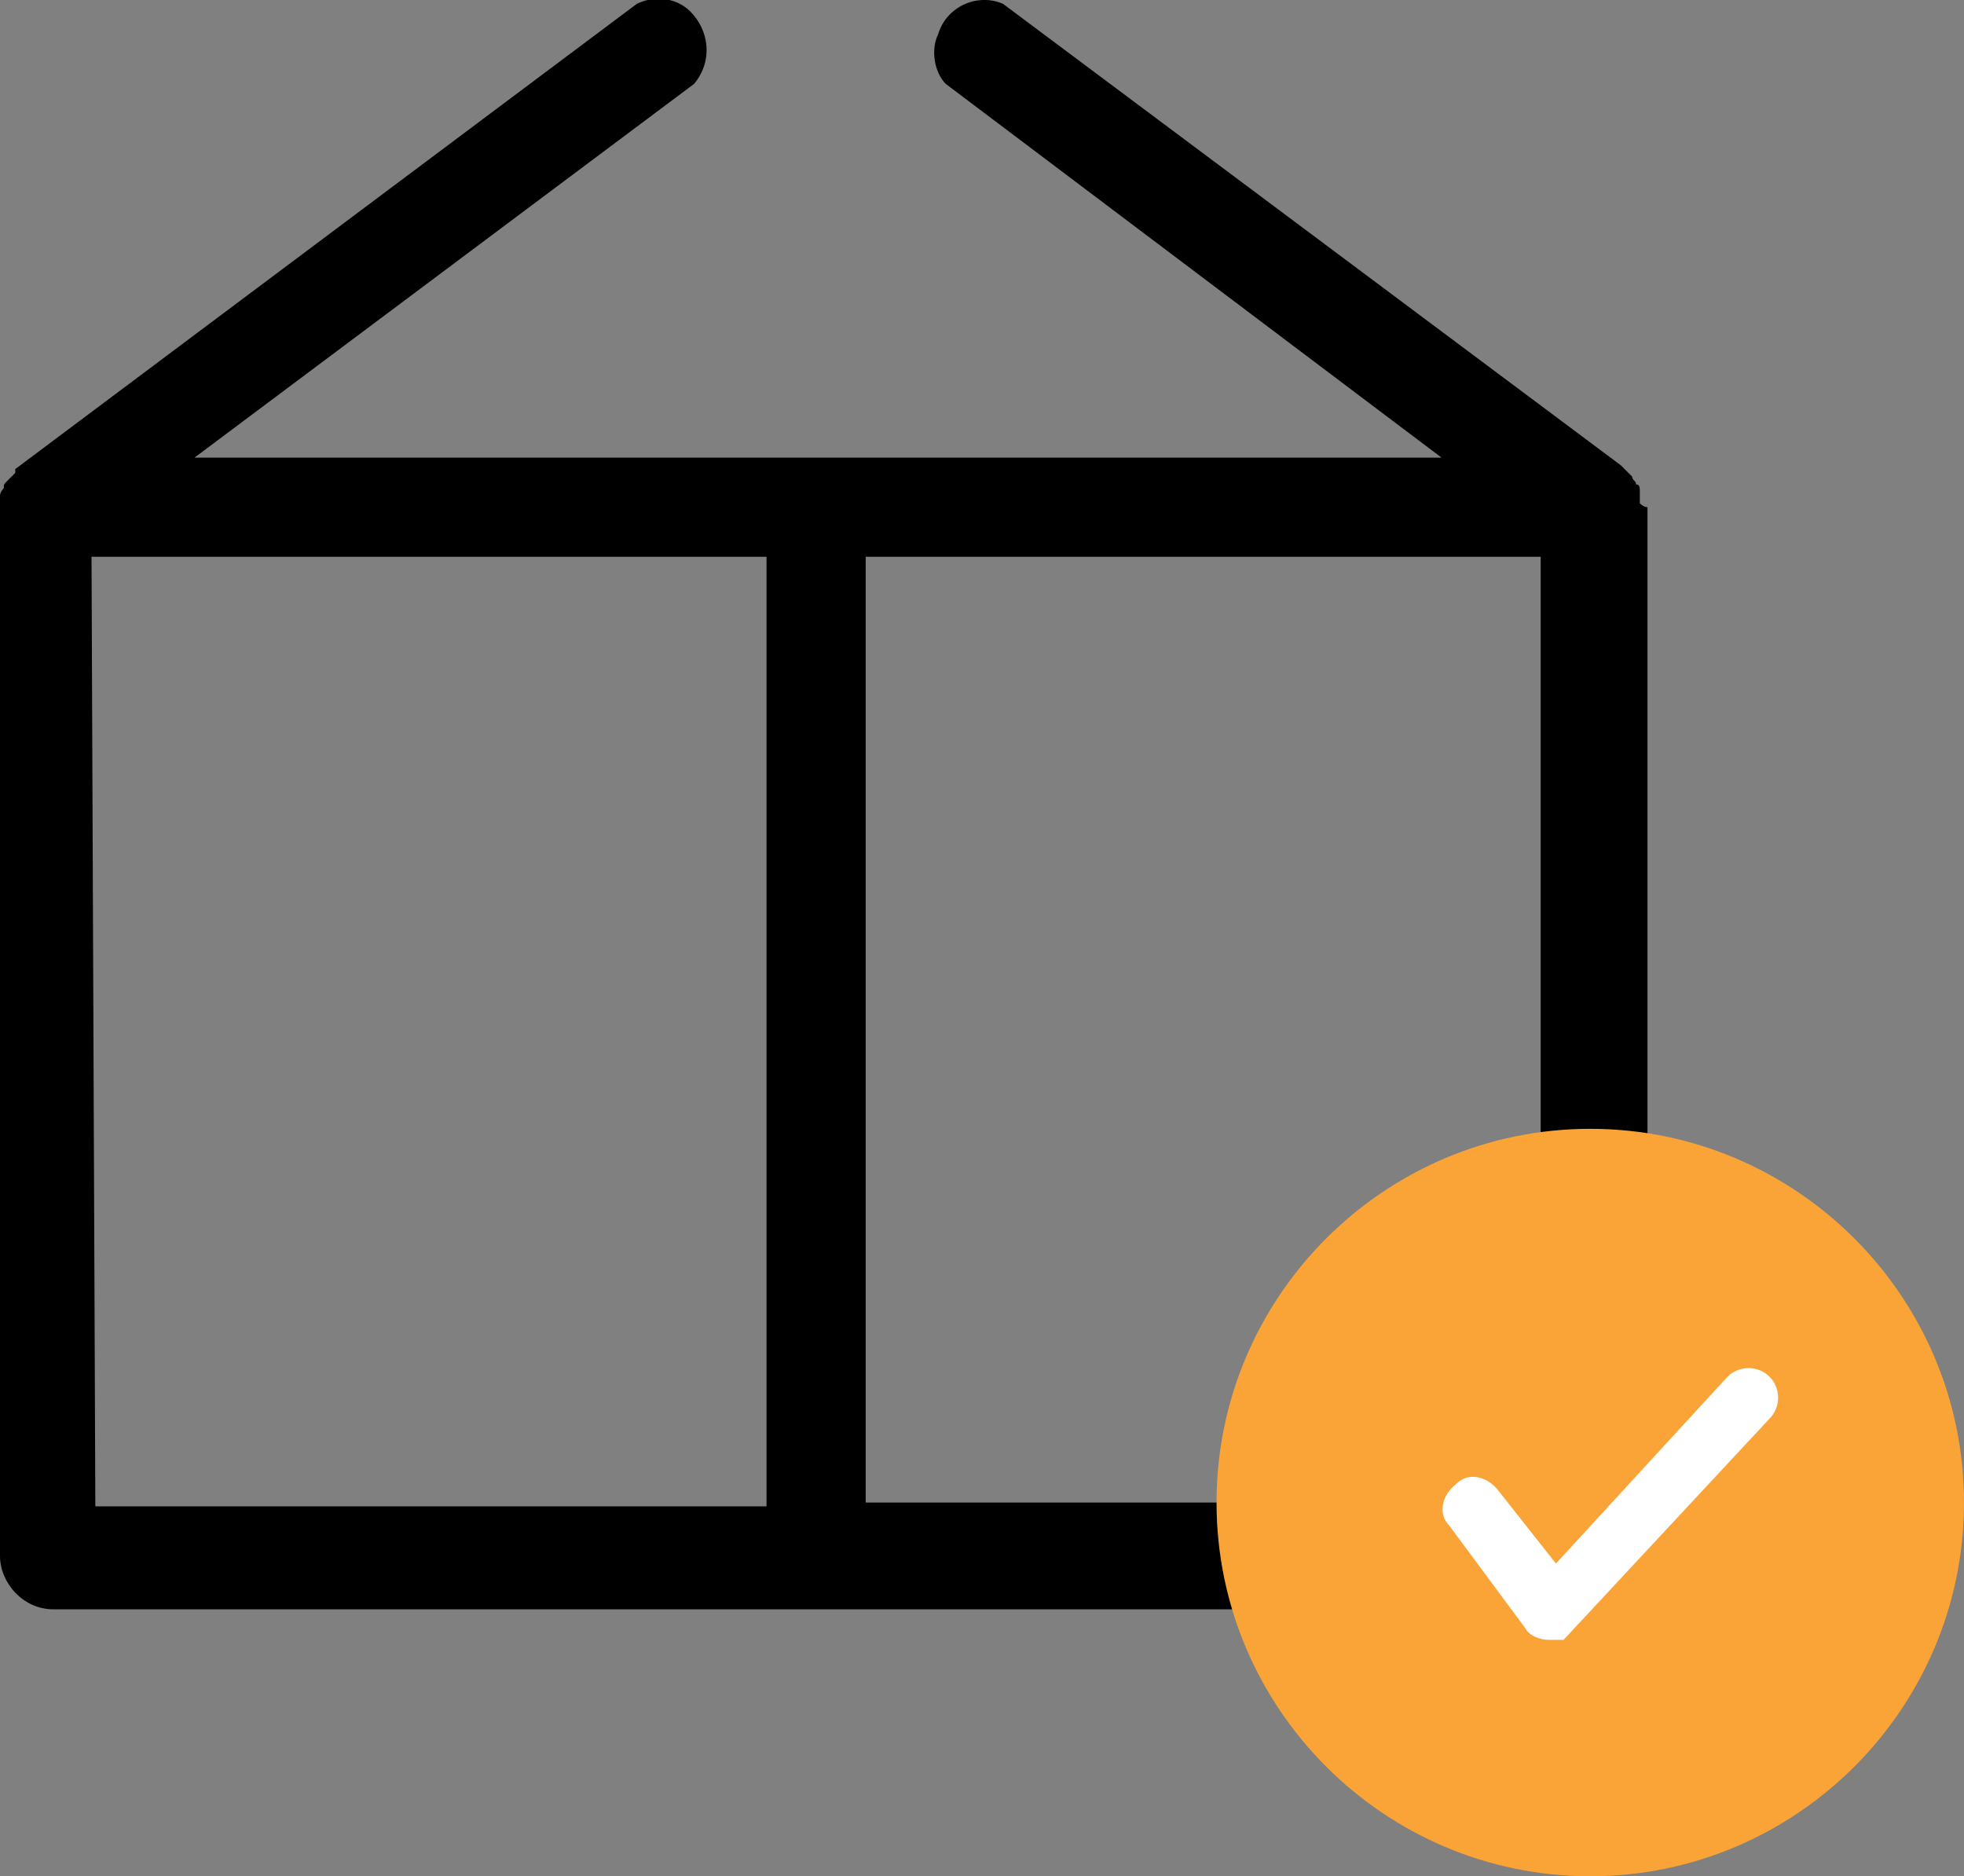 <?xml version="1.0" encoding="utf-8"?>
<!-- Generator: Adobe Illustrator 28.0.0, SVG Export Plug-In . SVG Version: 6.00 Build 0)  -->
<svg version="1.1" id="Calque_1" xmlns="http://www.w3.org/2000/svg" xmlns:xlink="http://www.w3.org/1999/xlink" x="0px" y="0px"
	 viewBox="0 0 51.5 49.2" style="enable-background:new 0 0 51.5 49.2;" xml:space="preserve">
<rect x="0" y="0" width="51.5" height="49.2" fill="#808080" stroke="none"/>
<style type="text/css">
	.st0{fill:#0273FD;}
	.st1{clip-path:url(#SVGID_00000141437746179796349650000007419457242225831061_);}
	.st2{fill:#FFFFFF;}
	.st3{fill:#ECF1F1;}
	.st4{fill:#242A2C;}
	.st5{fill:#FAA438;}
	.st6{fill:#FF9D0C;}
	.st7{fill:#0273FF;}
	.st8{fill:#00BE75;}
	.st9{fill:#98B84F;}
</style>
<g>
	<g id="Calque_2_00000021824574726044911850000013201341381067267984_">
		<g>
			<g id="Calque_1-2_00000053516044959108236150000011636229739435430302_">
				<path d="M43,13.2c0-0.1,0-0.2,0-0.3c0-0.1,0-0.2-0.1-0.2c0-0.1-0.1-0.1-0.1-0.2l-0.2-0.2l-0.1-0.1L26.3,0.1
					c-0.7-0.3-1.5,0.1-1.7,0.8c-0.2,0.4-0.1,1,0.2,1.3l13,9.8H5.1l13.1-9.8c0.5-0.6,0.4-1.4-0.1-1.9c-0.4-0.4-1-0.4-1.4-0.2
					L0.4,12.3v0.1l-0.2,0.2c-0.1,0.1-0.1,0.1-0.1,0.2C0.1,12.8,0,12.9,0,13c0,0.1,0,0.2,0,0.3c0,0,0,0,0,0.1v27.4
					c0,0.7,0.6,1.4,1.4,1.4l0,0h40.4c0.7,0,1.4-0.6,1.4-1.4V13.3C43.1,13.3,43,13.2,43,13.2z M2.4,14.6h17.7v24.9H2.5L2.4,14.6z
					 M40.4,39.4H22.7V14.6h17.7V39.4z"/>
			</g>
		</g>
	</g>
	<g>
		<path class="st5" d="M41.7,49.2L41.7,49.2c-5.4,0-9.8-4.4-9.8-9.8v0c0-5.4,4.4-9.8,9.8-9.8h0c5.4,0,9.8,4.4,9.8,9.8v0
			C51.5,44.8,47.1,49.2,41.7,49.2z"/>
		<path class="st2" d="M41,43l-0.4,0c-0.2,0-0.5-0.1-0.6-0.3L38,40c-0.3-0.3-0.2-0.8,0.2-1.1c0.3-0.3,0.8-0.2,1.1,0.2l1.5,1.9
			l4.5-4.9c0.3-0.3,0.8-0.3,1.1,0c0.3,0.3,0.3,0.8,0,1.1L41,43z M40.1,41.6C40.1,41.6,40.1,41.6,40.1,41.6L40.1,41.6z"/>
	</g>
</g>
</svg>
